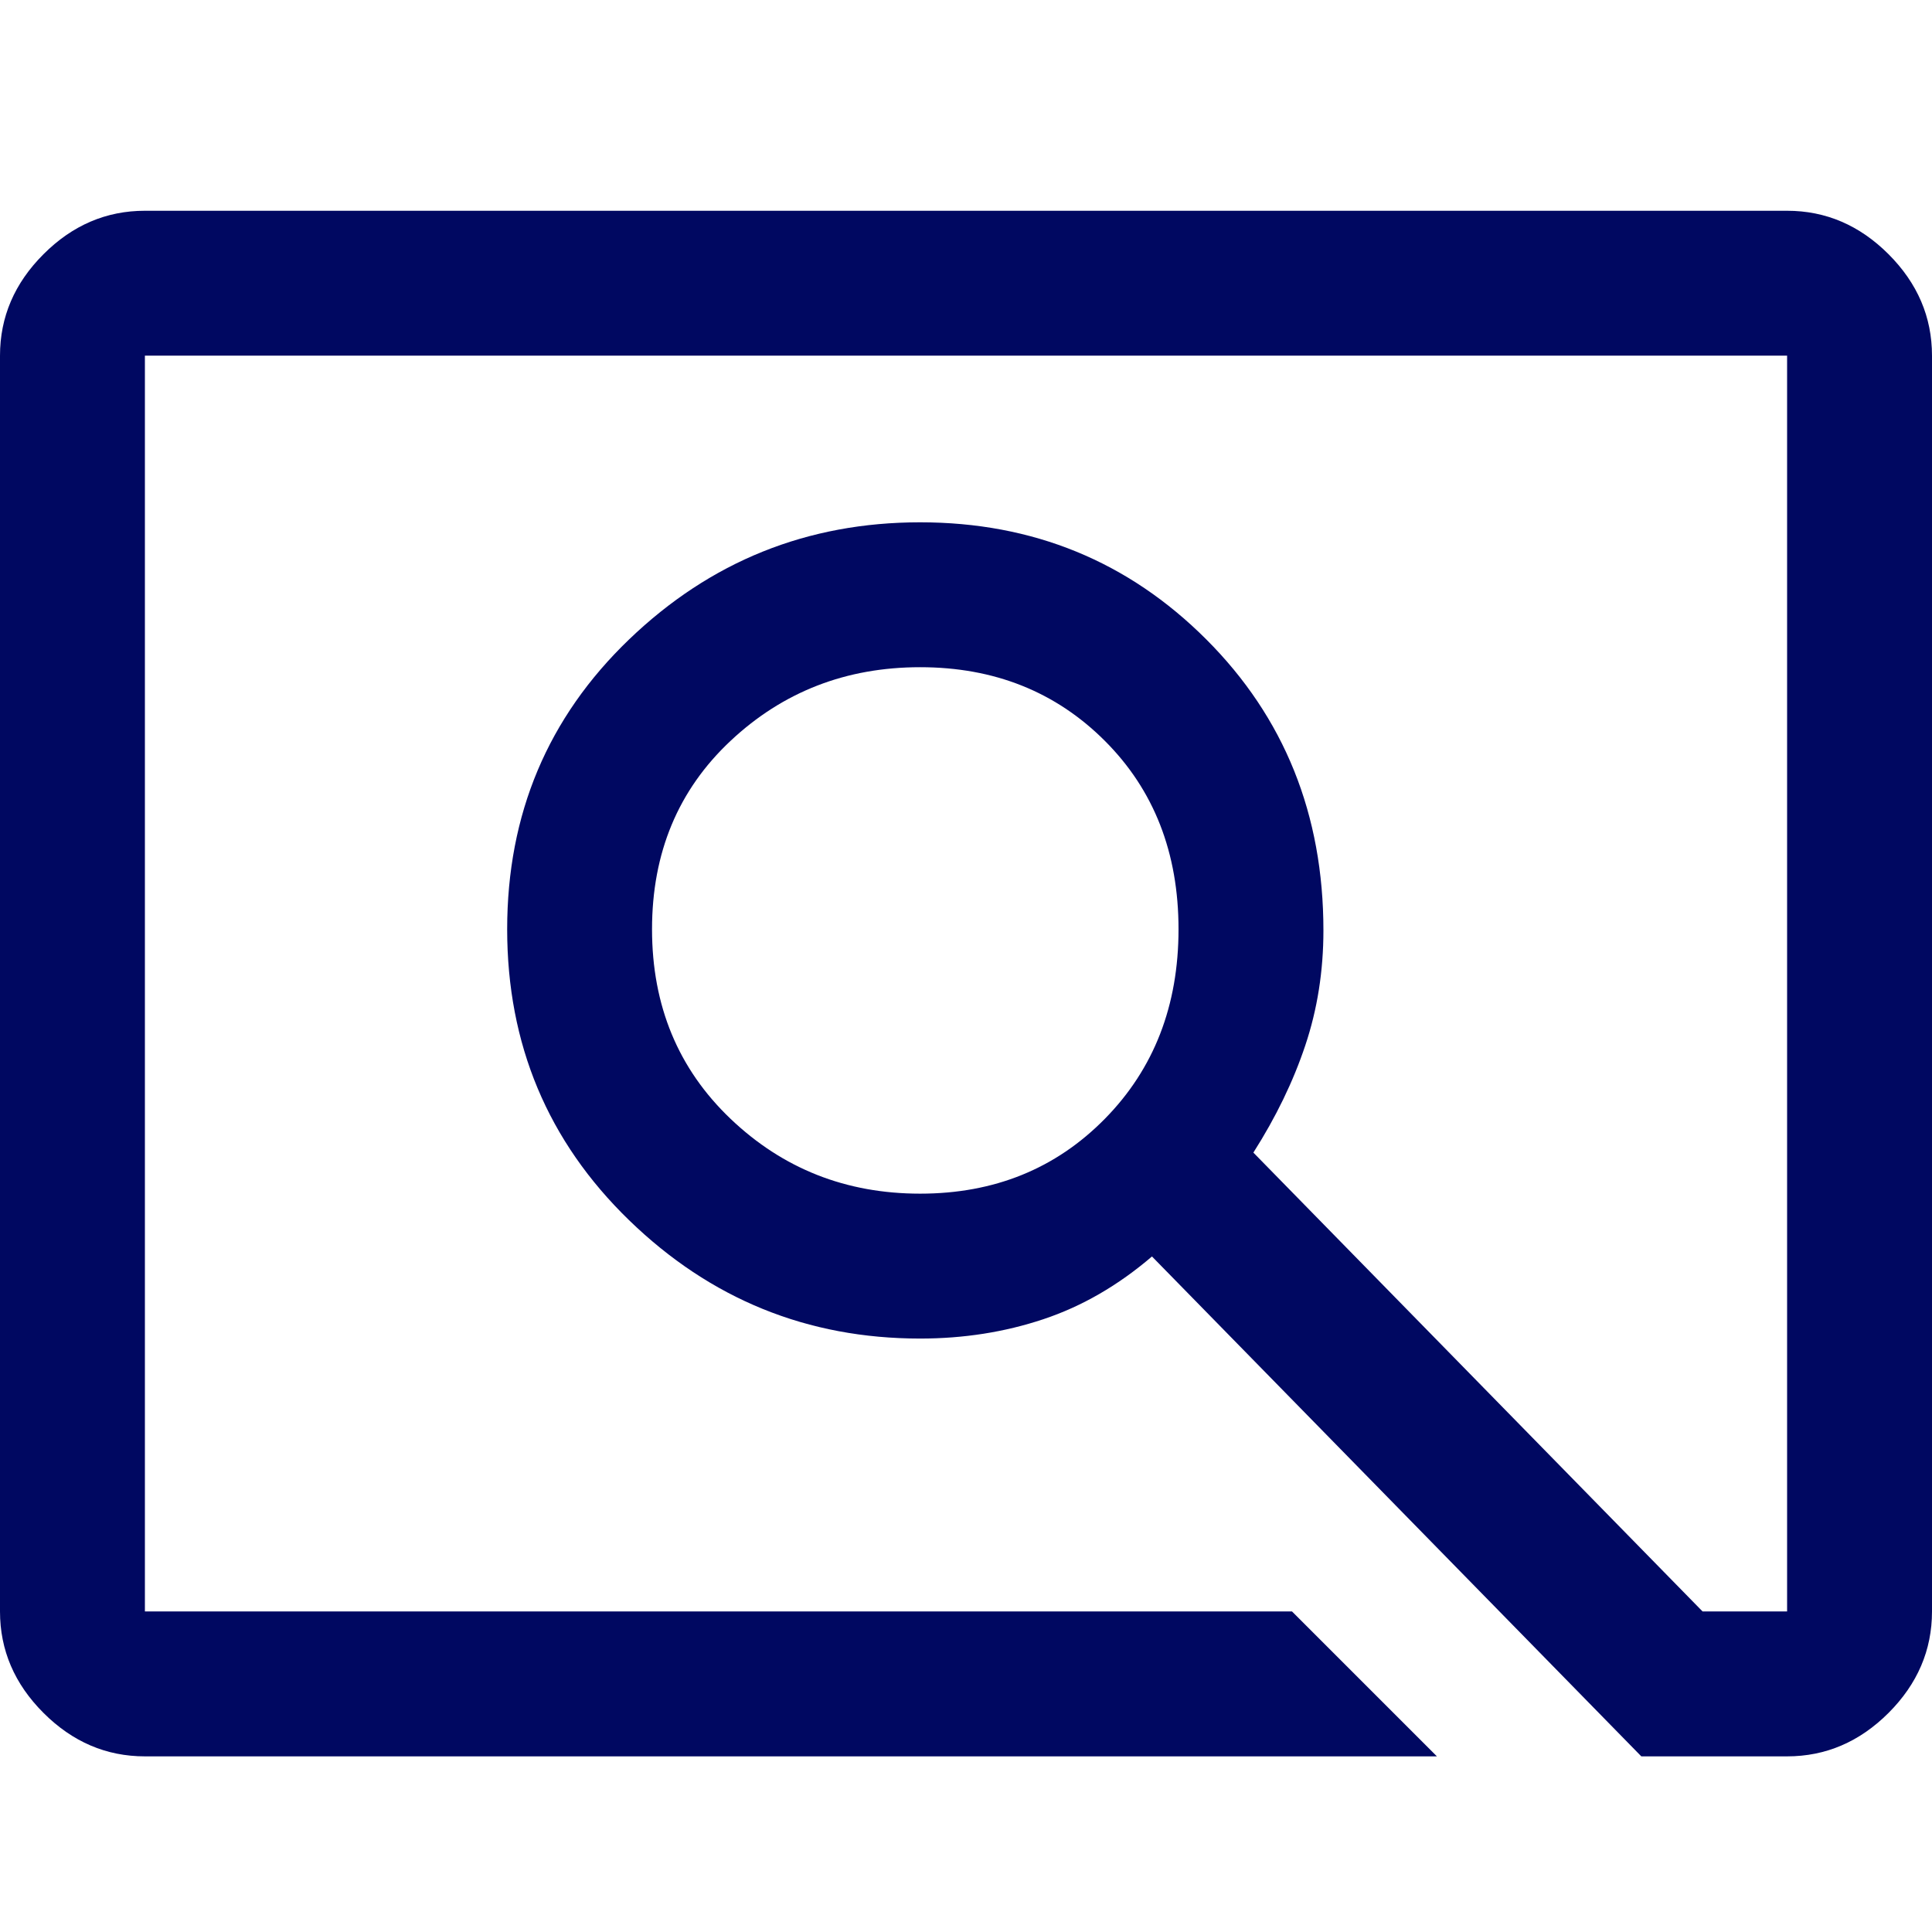 <?xml version="1.0" encoding="utf-8"?>
<svg xmlns="http://www.w3.org/2000/svg" width="55" height="55" viewBox="0 0 55 55" fill="none">
<g id="Icons/Eigendomsbeheer/Informatiebeheer-Blue">
<path id="Icon" d="M40.906 50H4.125C3.025 50 2.062 49.587 1.238 48.763C0.412 47.938 0 46.975 0 45.875V10.125C0 9.025 0.412 8.062 1.238 7.237C2.062 6.412 3.025 6 4.125 6H50.875C51.975 6 52.938 6.412 53.763 7.237C54.587 8.062 55 9.025 55 10.125V45.875C55 46.975 54.587 47.938 53.763 48.763C52.938 49.587 51.975 50 50.875 50H46.725L32.794 35.769C31.831 36.594 30.8 37.19 29.7 37.556C28.6 37.923 27.431 38.106 26.194 38.106C22.985 38.106 20.224 36.983 17.909 34.737C15.595 32.492 14.438 29.73 14.438 26.453C14.438 23.176 15.595 20.426 17.909 18.203C20.224 15.98 22.985 14.869 26.194 14.869C29.402 14.869 32.118 15.98 34.341 18.203C36.563 20.426 37.675 23.188 37.675 26.488C37.675 27.642 37.503 28.733 37.159 29.76C36.816 30.787 36.323 31.804 35.681 32.812L48.469 45.875H50.875V10.125H4.125V45.875H36.781L40.906 50ZM26.194 33.981C28.302 33.981 30.055 33.271 31.453 31.85C32.851 30.429 33.55 28.63 33.55 26.453C33.55 24.276 32.851 22.488 31.453 21.091C30.055 19.693 28.302 18.994 26.194 18.994C24.085 18.994 22.287 19.693 20.797 21.091C19.307 22.488 18.562 24.276 18.562 26.453C18.562 28.63 19.307 30.429 20.797 31.85C22.287 33.271 24.085 33.981 26.194 33.981Z" fill="#000861"/>
</g>
</svg>